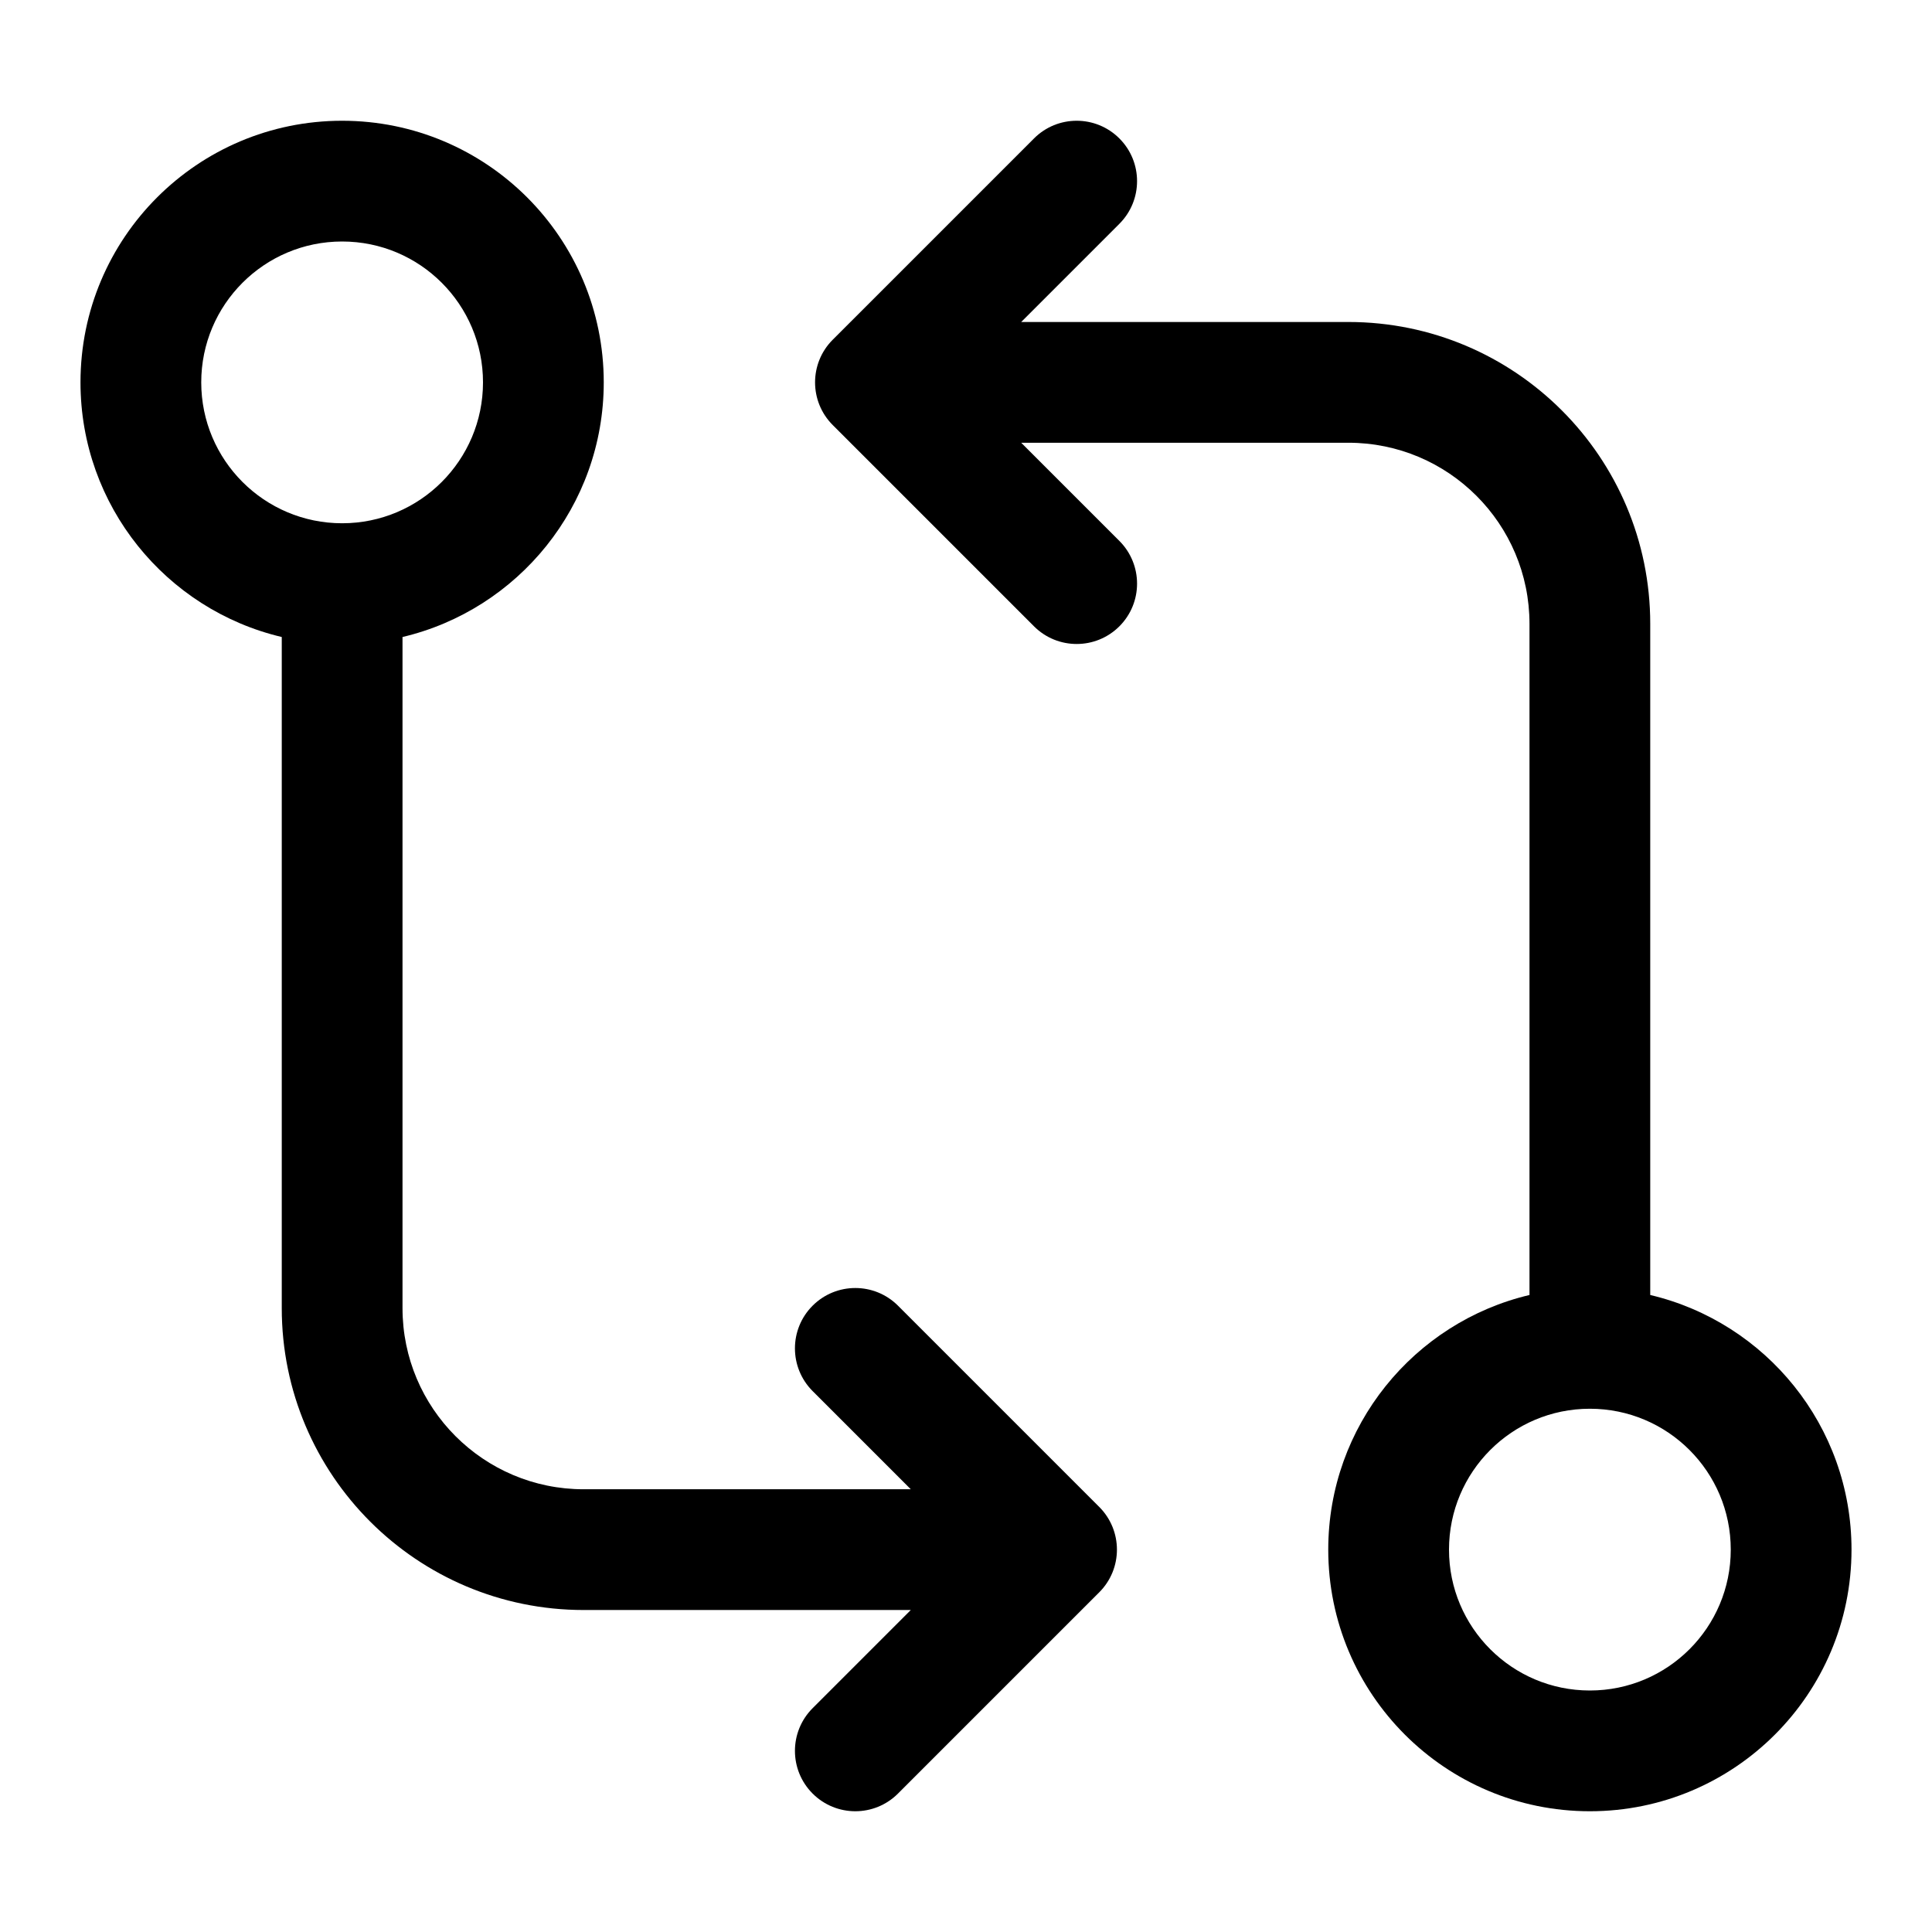 <svg width="56" height="56" viewBox="0 0 56 56" fill="none" xmlns="http://www.w3.org/2000/svg">
<path fill-rule="evenodd" clip-rule="evenodd" d="M11.667 18.464C15.011 17.674 17.5 14.669 17.5 11.083C17.5 6.895 14.105 3.5 9.917 3.5C5.729 3.5 2.333 6.895 2.333 11.083C2.333 14.669 4.822 17.674 8.167 18.464V37.917C8.167 42.749 12.084 46.667 16.917 46.667H26.4L23.554 49.513C22.871 50.196 22.871 51.304 23.554 51.987C24.238 52.671 25.346 52.671 26.029 51.987L31.862 46.154C32.546 45.471 32.546 44.363 31.862 43.679L26.029 37.846C25.346 37.163 24.238 37.163 23.554 37.846C22.871 38.529 22.871 39.637 23.554 40.321L26.4 43.167H16.917C14.017 43.167 11.667 40.816 11.667 37.917V18.464ZM9.917 15.167C12.172 15.167 14 13.338 14 11.083C14 8.828 12.172 7 9.917 7C7.662 7 5.833 8.828 5.833 11.083C5.833 13.338 7.662 15.167 9.917 15.167Z" fill="black"/>
<path fill-rule="evenodd" clip-rule="evenodd" d="M32.446 6.487C33.129 5.804 33.129 4.696 32.446 4.013C31.762 3.329 30.654 3.329 29.971 4.013L24.138 9.846C23.454 10.529 23.454 11.637 24.138 12.321L29.971 18.154C30.654 18.837 31.762 18.837 32.446 18.154C33.129 17.471 33.129 16.363 32.446 15.679L29.6 12.833H39.083C41.983 12.833 44.333 15.184 44.333 18.083V37.536C40.989 38.326 38.5 41.331 38.5 44.917C38.5 49.105 41.895 52.5 46.083 52.5C50.272 52.5 53.667 49.105 53.667 44.917C53.667 41.331 51.178 38.326 47.833 37.536V18.083C47.833 13.251 43.916 9.333 39.083 9.333H29.6L32.446 6.487ZM42 44.917C42 42.661 43.828 40.833 46.083 40.833C48.339 40.833 50.167 42.661 50.167 44.917C50.167 47.172 48.339 49 46.083 49C43.828 49 42 47.172 42 44.917Z" fill="black"/>
</svg>

